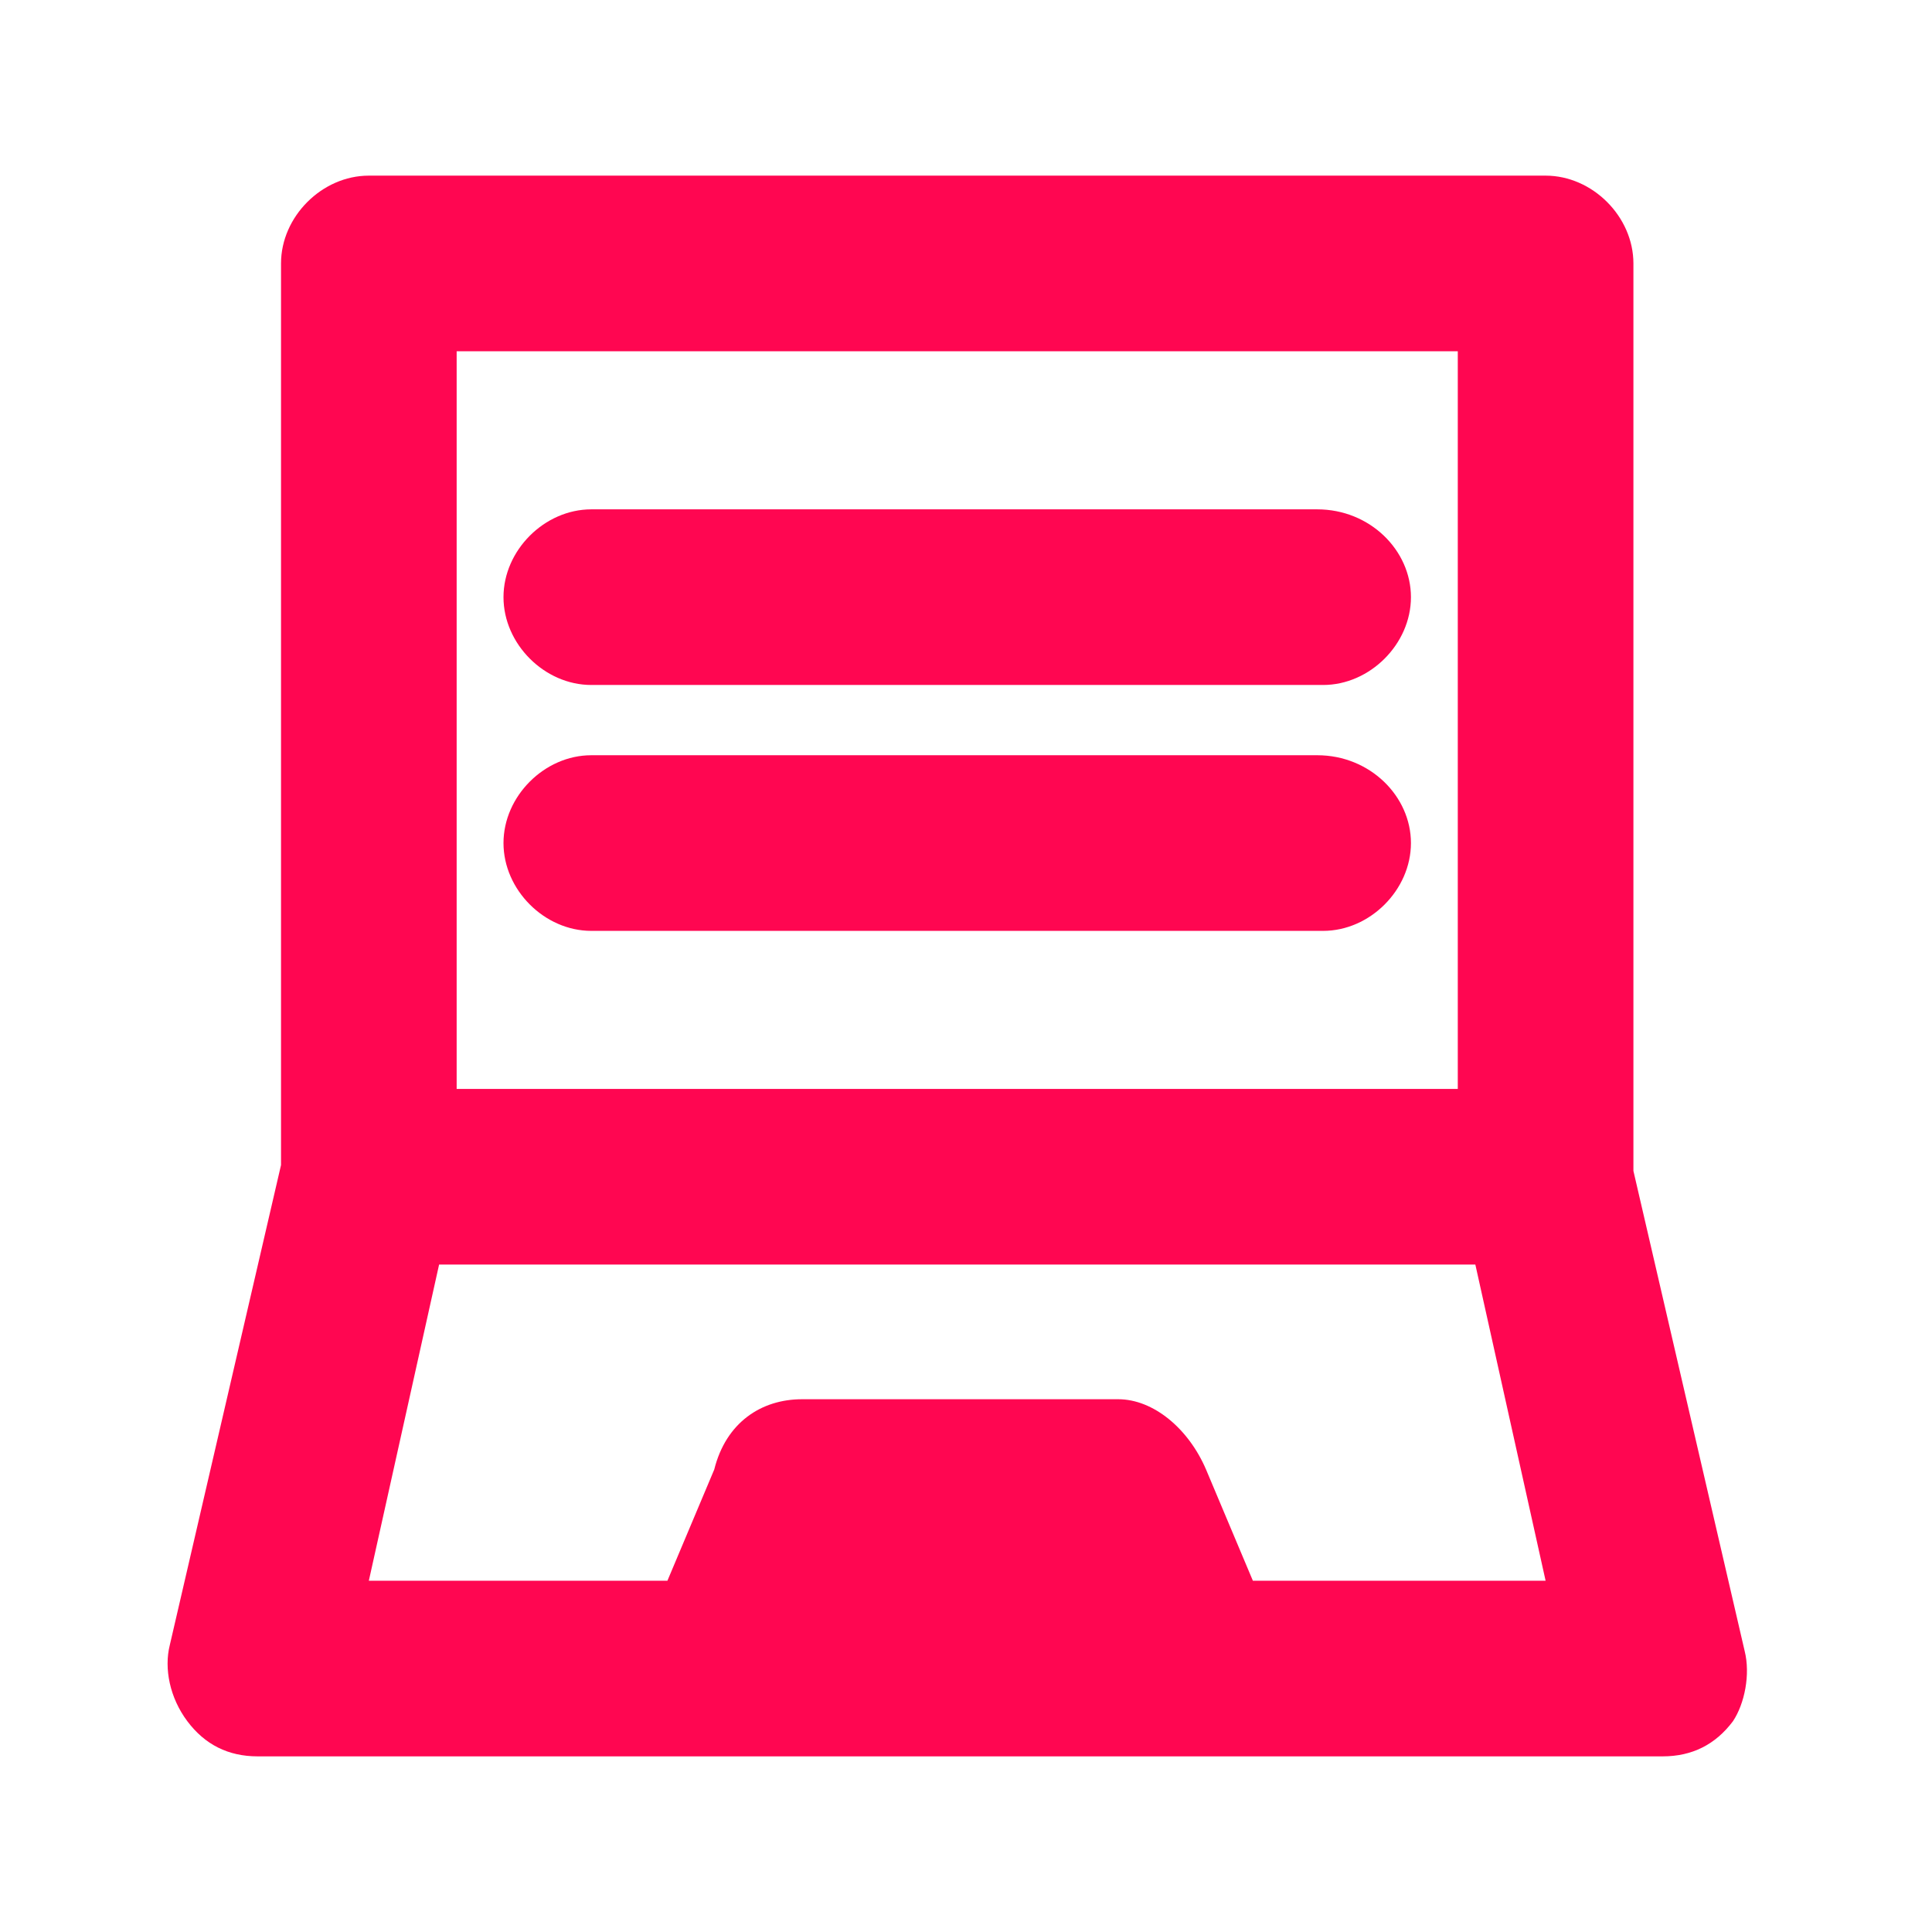 <svg data-src="//images.ctfassets.net/dzcsszdhieow/5fITmzTitVJDgnh2uCQkZW/2a6c9c55bfd3accd16b929fae880df87/Icon_Hardware.svg" fill="#ff0651" width="64" height="64" class="SetIconItem_icon__p3DbU" xmlns="http://www.w3.org/2000/svg" xmlns:xlink="http://www.w3.org/1999/xlink" xml:space="preserve" id="Layer_1" x="0" y="0" version="1.1" viewBox="0 0 33 32" data-id="svg-loader_5">
  <path d="M29.8,27.7l-1.9-8.2V4c0-0.8-0.7-1.5-1.5-1.5H6.3C5.5,2.5,4.8,3.2,4.8,4v15.4l-1.9,8.2c-0.1,0.4,0,0.9,0.3,1.3 c0.3,0.4,0.7,0.6,1.2,0.6h24c0.5,0,0.9-0.2,1.2-0.6C29.8,28.6,29.9,28.1,29.8,27.7z M7.8,5.5h17.1v12.6H7.8V5.5z M21.4,26.5 l-0.8-1.9c-0.3-0.7-0.9-1.2-1.5-1.2h-2.7h-2.7c-0.7,0-1.3,0.4-1.5,1.2l-0.8,1.9H6.3l1.2-5.4h17.7l1.2,5.4H21.4z" class="st0"></path>
  <path d="M22.5,8.2H10.1c-0.8,0-1.5,0.7-1.5,1.5s0.7,1.5,1.5,1.5h12.5c0.8,0,1.5-0.7,1.5-1.5S23.4,8.2,22.5,8.2z" class="st0"></path>
  <path d="M22.5,12.4H10.1c-0.8,0-1.5,0.7-1.5,1.5s0.7,1.5,1.5,1.5h12.5c0.8,0,1.5-0.7,1.5-1.5S23.4,12.4,22.5,12.4z" class="st0"></path>
</svg>
